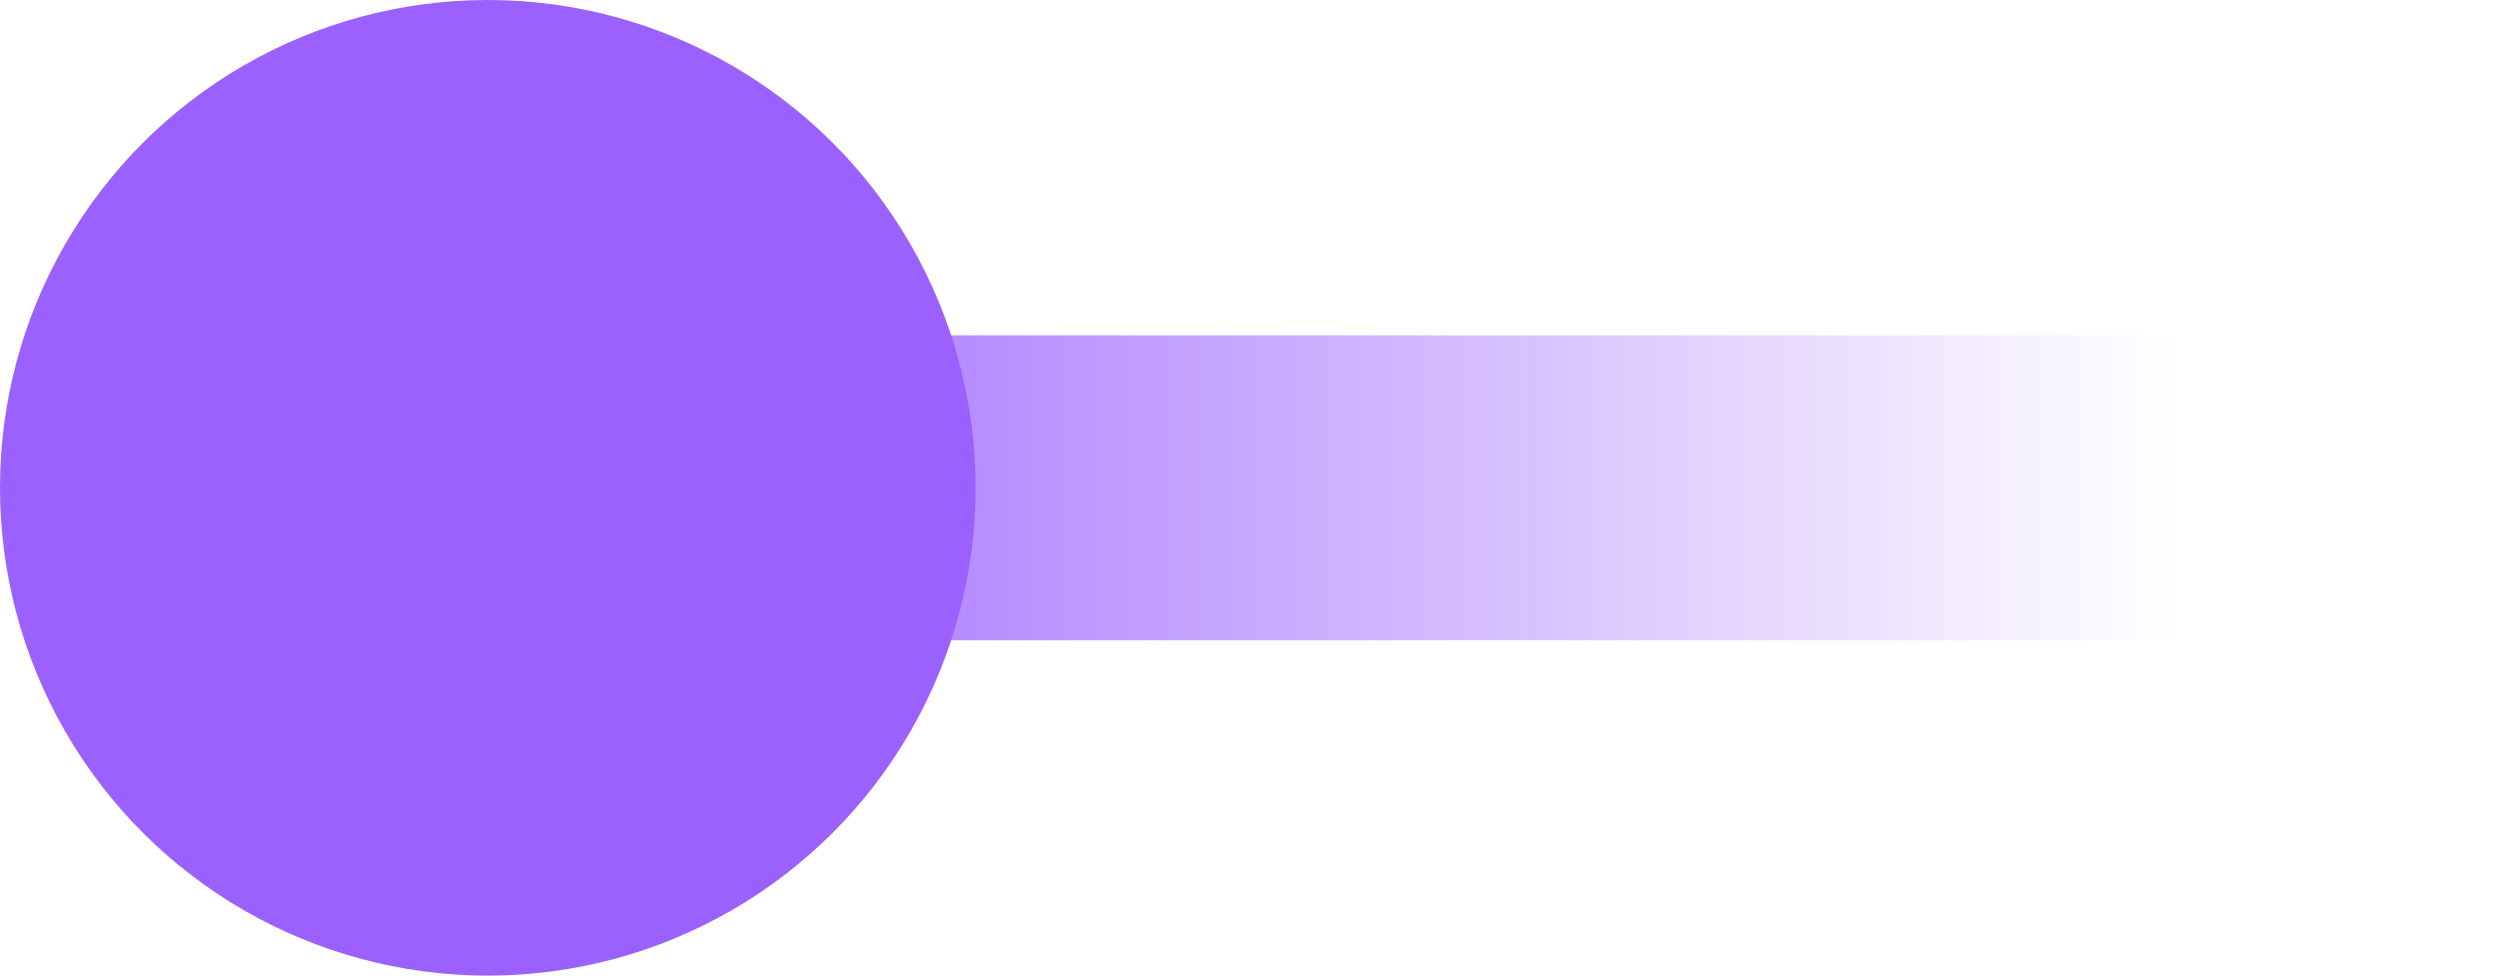 <svg width="41" height="16" viewBox="0 0 41 16" fill="none" xmlns="http://www.w3.org/2000/svg">
<circle cx="8" cy="8" r="8" transform="rotate(90 8 8)" fill="#9B61FE"/>
<path d="M8 8L38 8" stroke="url(#paint0_linear_2494_6718)" stroke-width="5" stroke-linecap="round"/>
<defs>
<linearGradient id="paint0_linear_2494_6718" x1="8" y1="8" x2="35.721" y2="8" gradientUnits="userSpaceOnUse">
<stop stop-color="#9B61FE"/>
<stop offset="1" stop-color="#9B61FE" stop-opacity="0"/>
</linearGradient>
</defs>
</svg>
